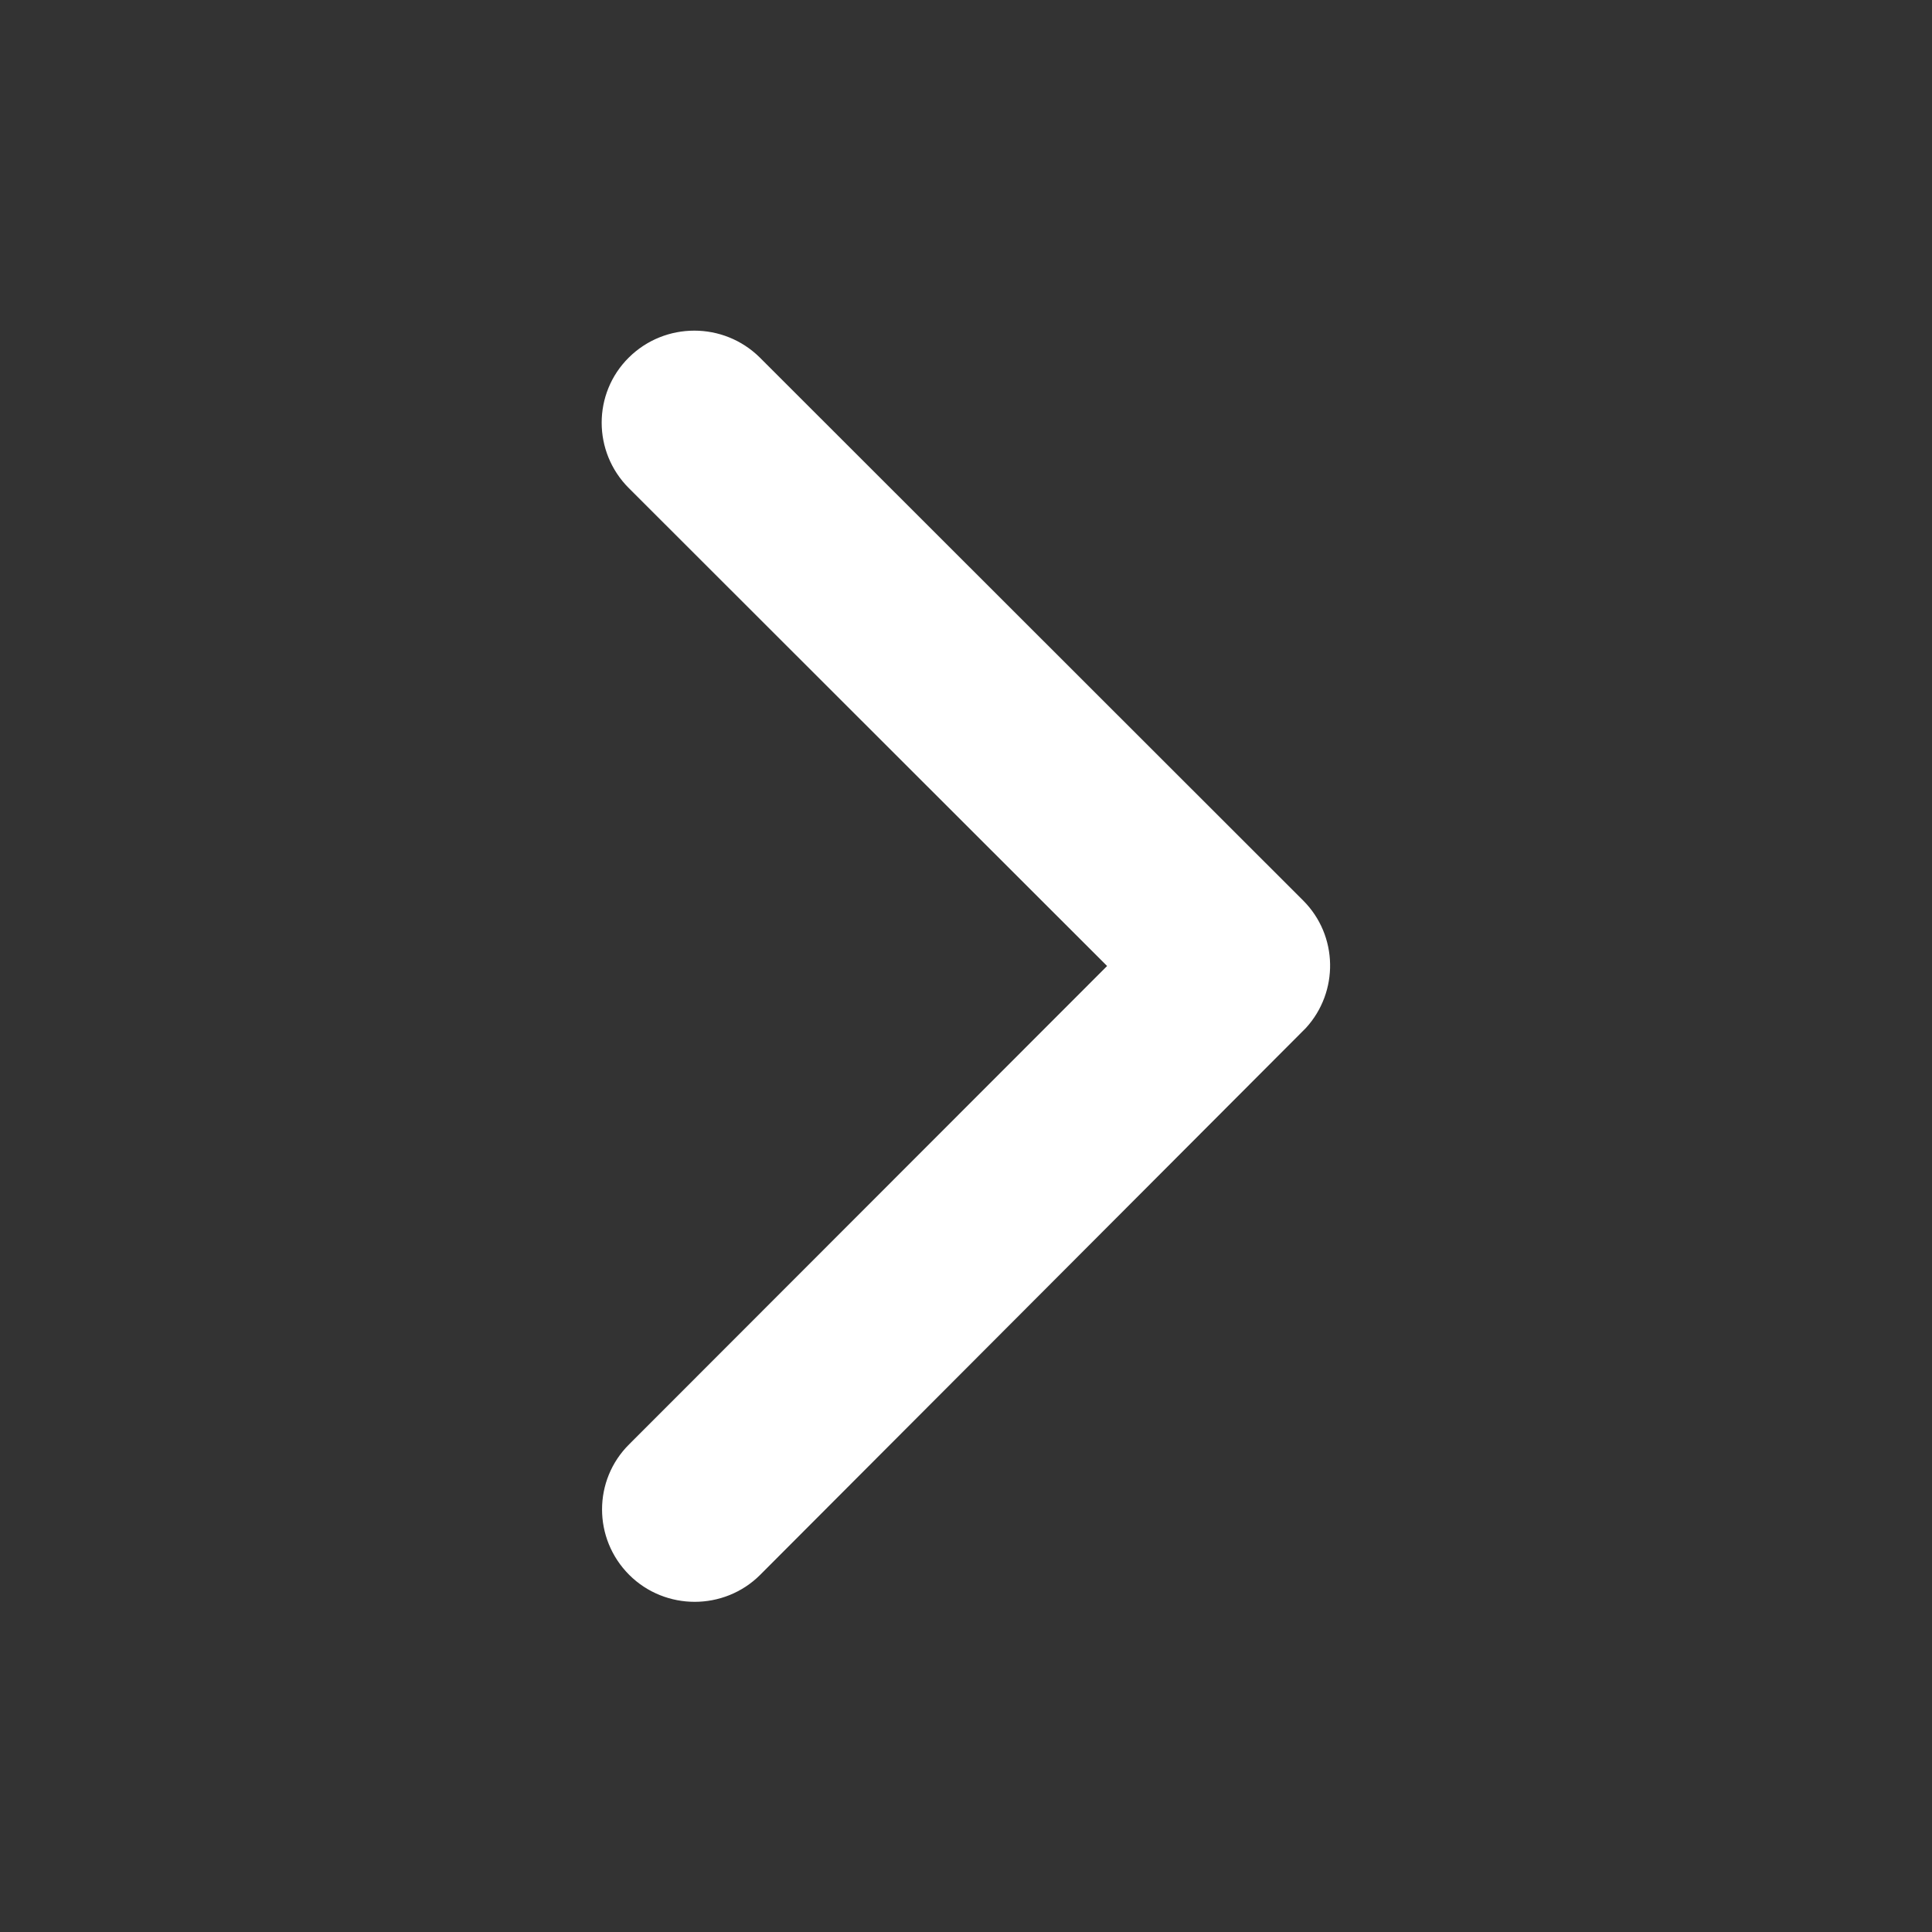 <svg
    stroke="white"
    fill="white"
    viewBox="0 0 512 512"
    class="svgEdit"
    height="35"
    width="35"
    xmlns="http://www.w3.org/2000/svg"
    >
    <rect x="0" y="0" width="512" height="512" fill="#333333" stroke="none"/>
    <path
        d="M294.1 256L167 129c-9.4-9.4-9.4-24.6 0-33.9s24.6-9.3 34 0L345 239c9.1 9.1 9.3 23.7.7 33.1L201.1 417c-4.7 4.7-10.9 7-17 7s-12.3-2.3-17-7c-9.4-9.4-9.4-24.6 0-33.9l127-127.1z"
    ></path>
</svg>